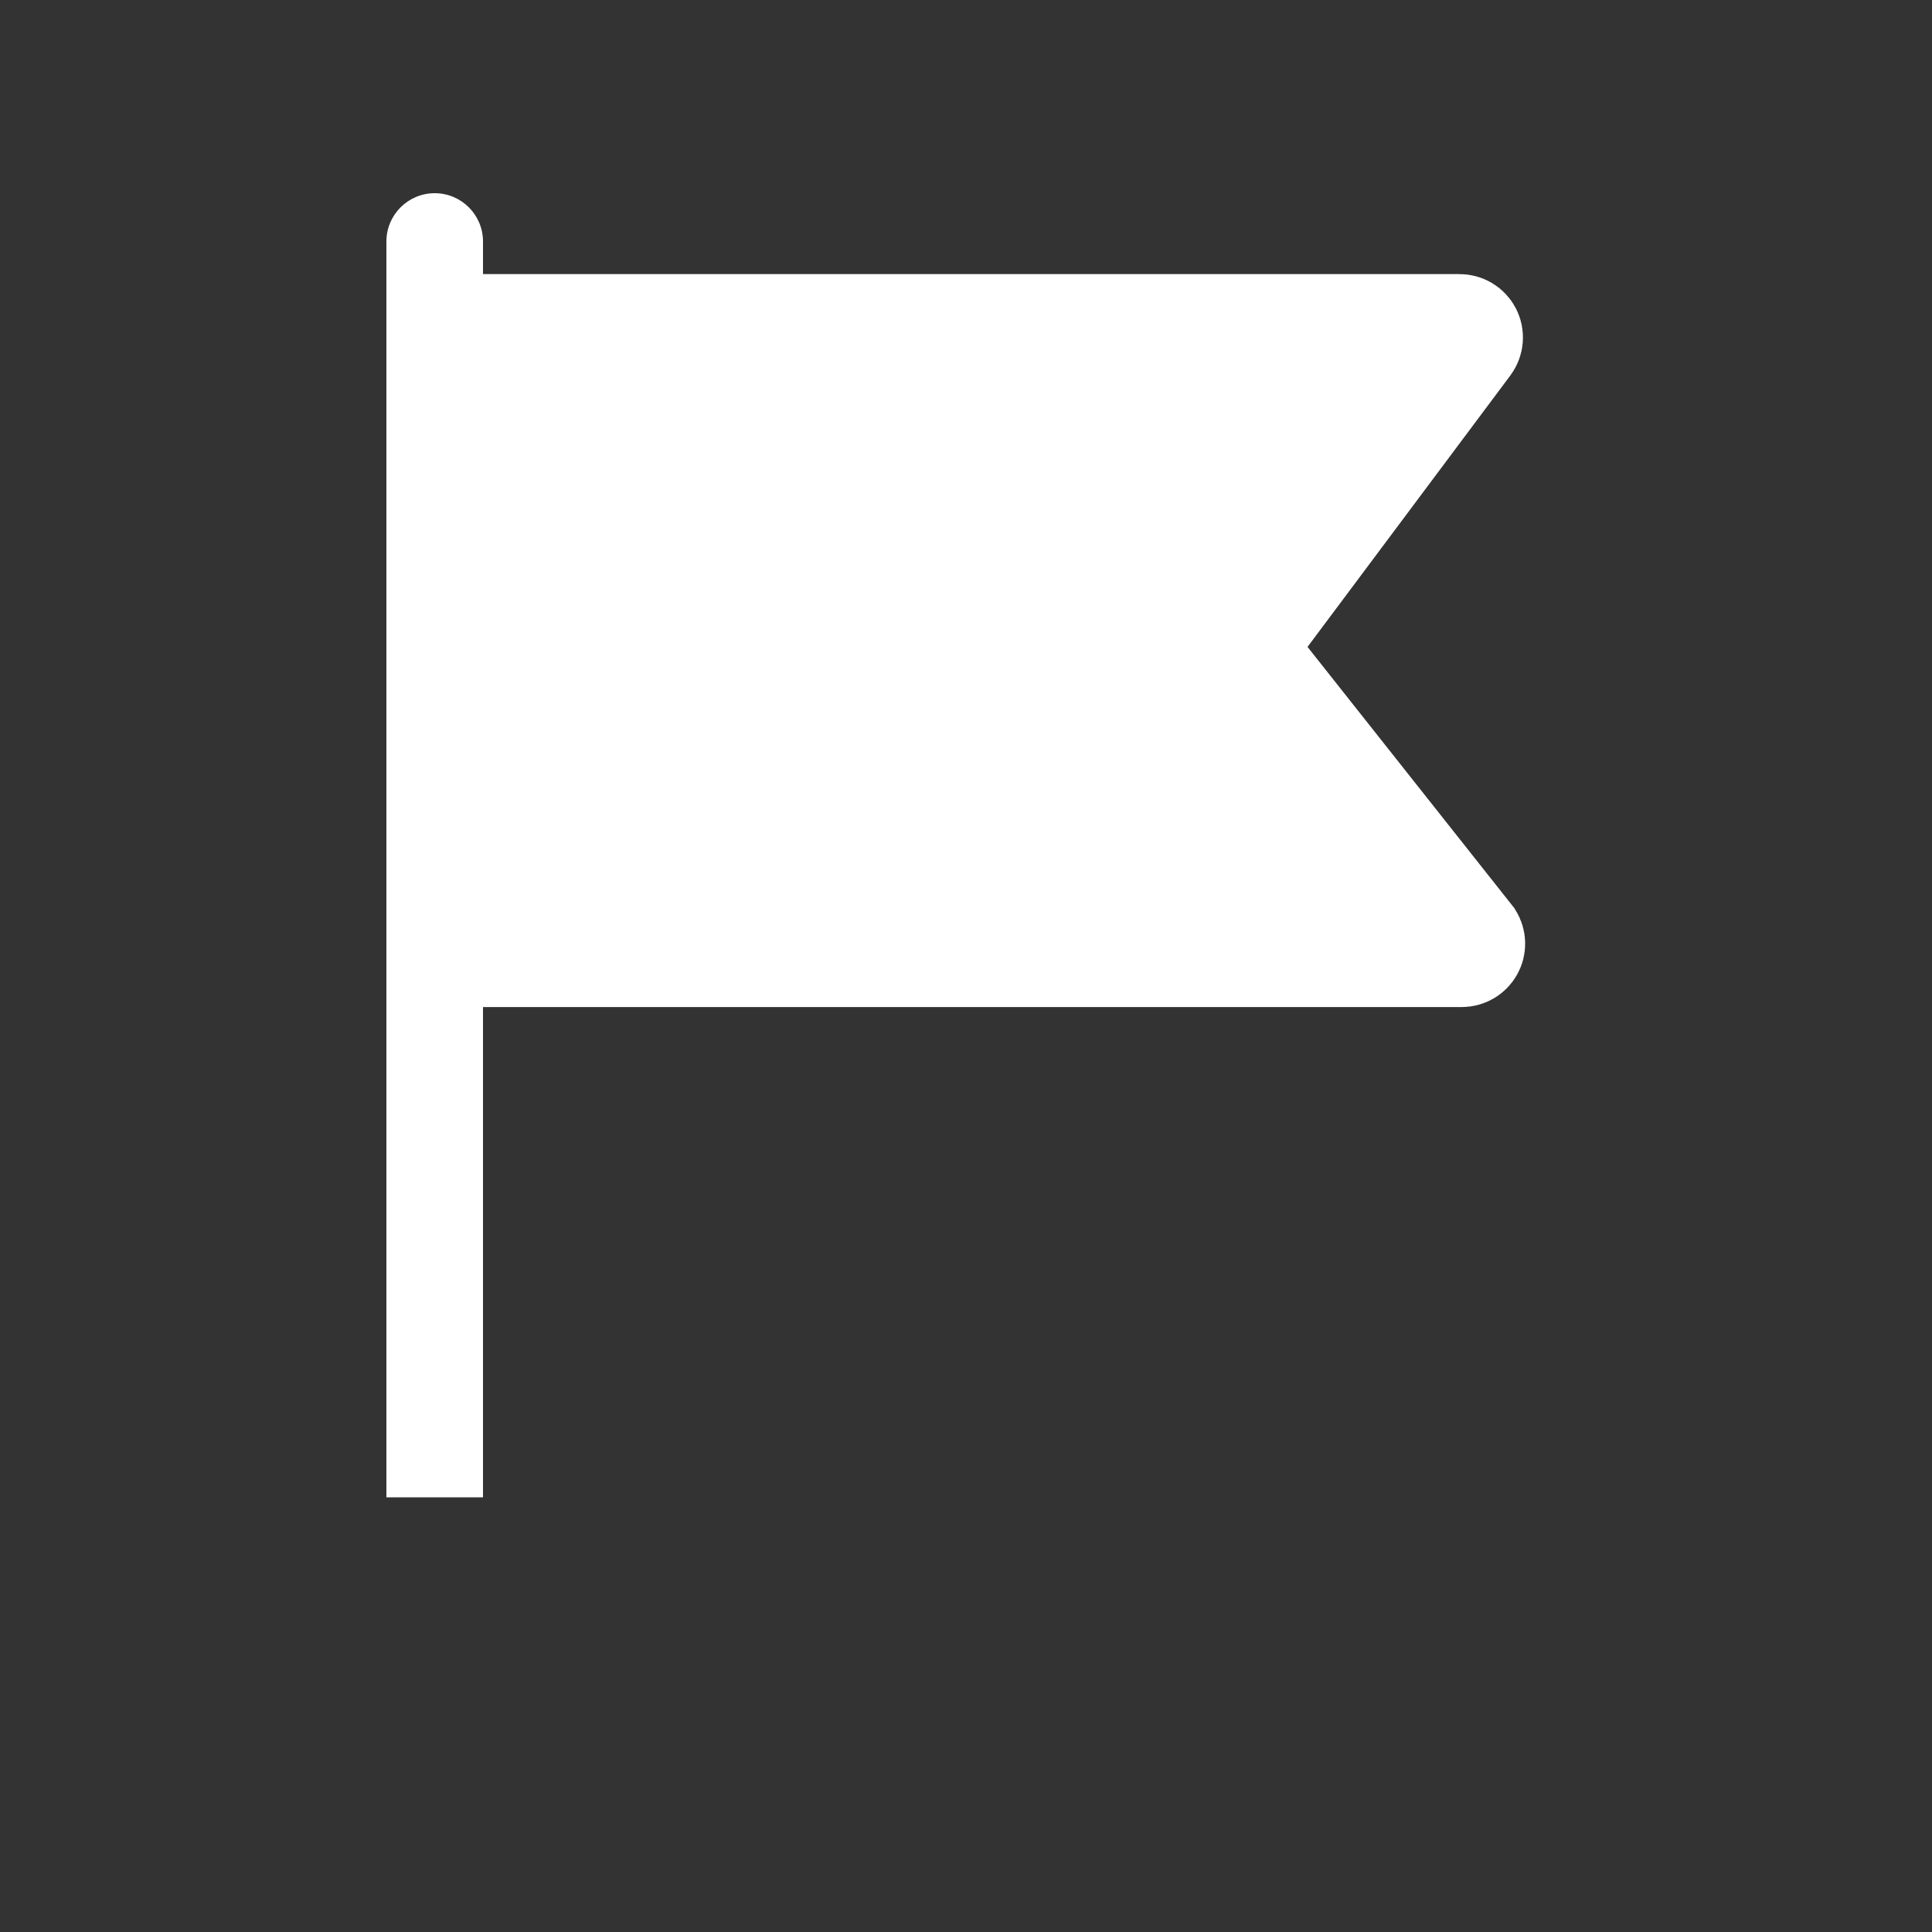 <?xml version="1.0" encoding="UTF-8"?> <svg xmlns="http://www.w3.org/2000/svg" width="40" height="40" viewBox="0 0 40 40" fill="none"><rect x="0" y="0" width="40" height="40" fill="#333333" stroke="none"/> <path d="M10 5C10 4.448 9.552 4 9 4C8.448 4 8 4.448 8 5L10 5ZM8 30L8 31L10 31L10 30L8 30ZM8 5L8 30L10 30L10 5L8 5Z" fill="white"></path> <path d="M9.425 6.675H30.212C30.271 6.674 30.329 6.689 30.379 6.719C30.429 6.749 30.47 6.793 30.497 6.845C30.524 6.897 30.535 6.956 30.53 7.014C30.525 7.072 30.504 7.128 30.469 7.175L25.944 13.231C25.91 13.284 25.893 13.344 25.893 13.406C25.893 13.468 25.91 13.529 25.944 13.581L30.531 19.375C30.56 19.423 30.576 19.477 30.577 19.533C30.578 19.588 30.564 19.643 30.536 19.692C30.509 19.74 30.469 19.78 30.421 19.808C30.373 19.836 30.318 19.85 30.262 19.85H9.425V6.675Z" fill="white" stroke="white" stroke-width="2"></path> </svg> 